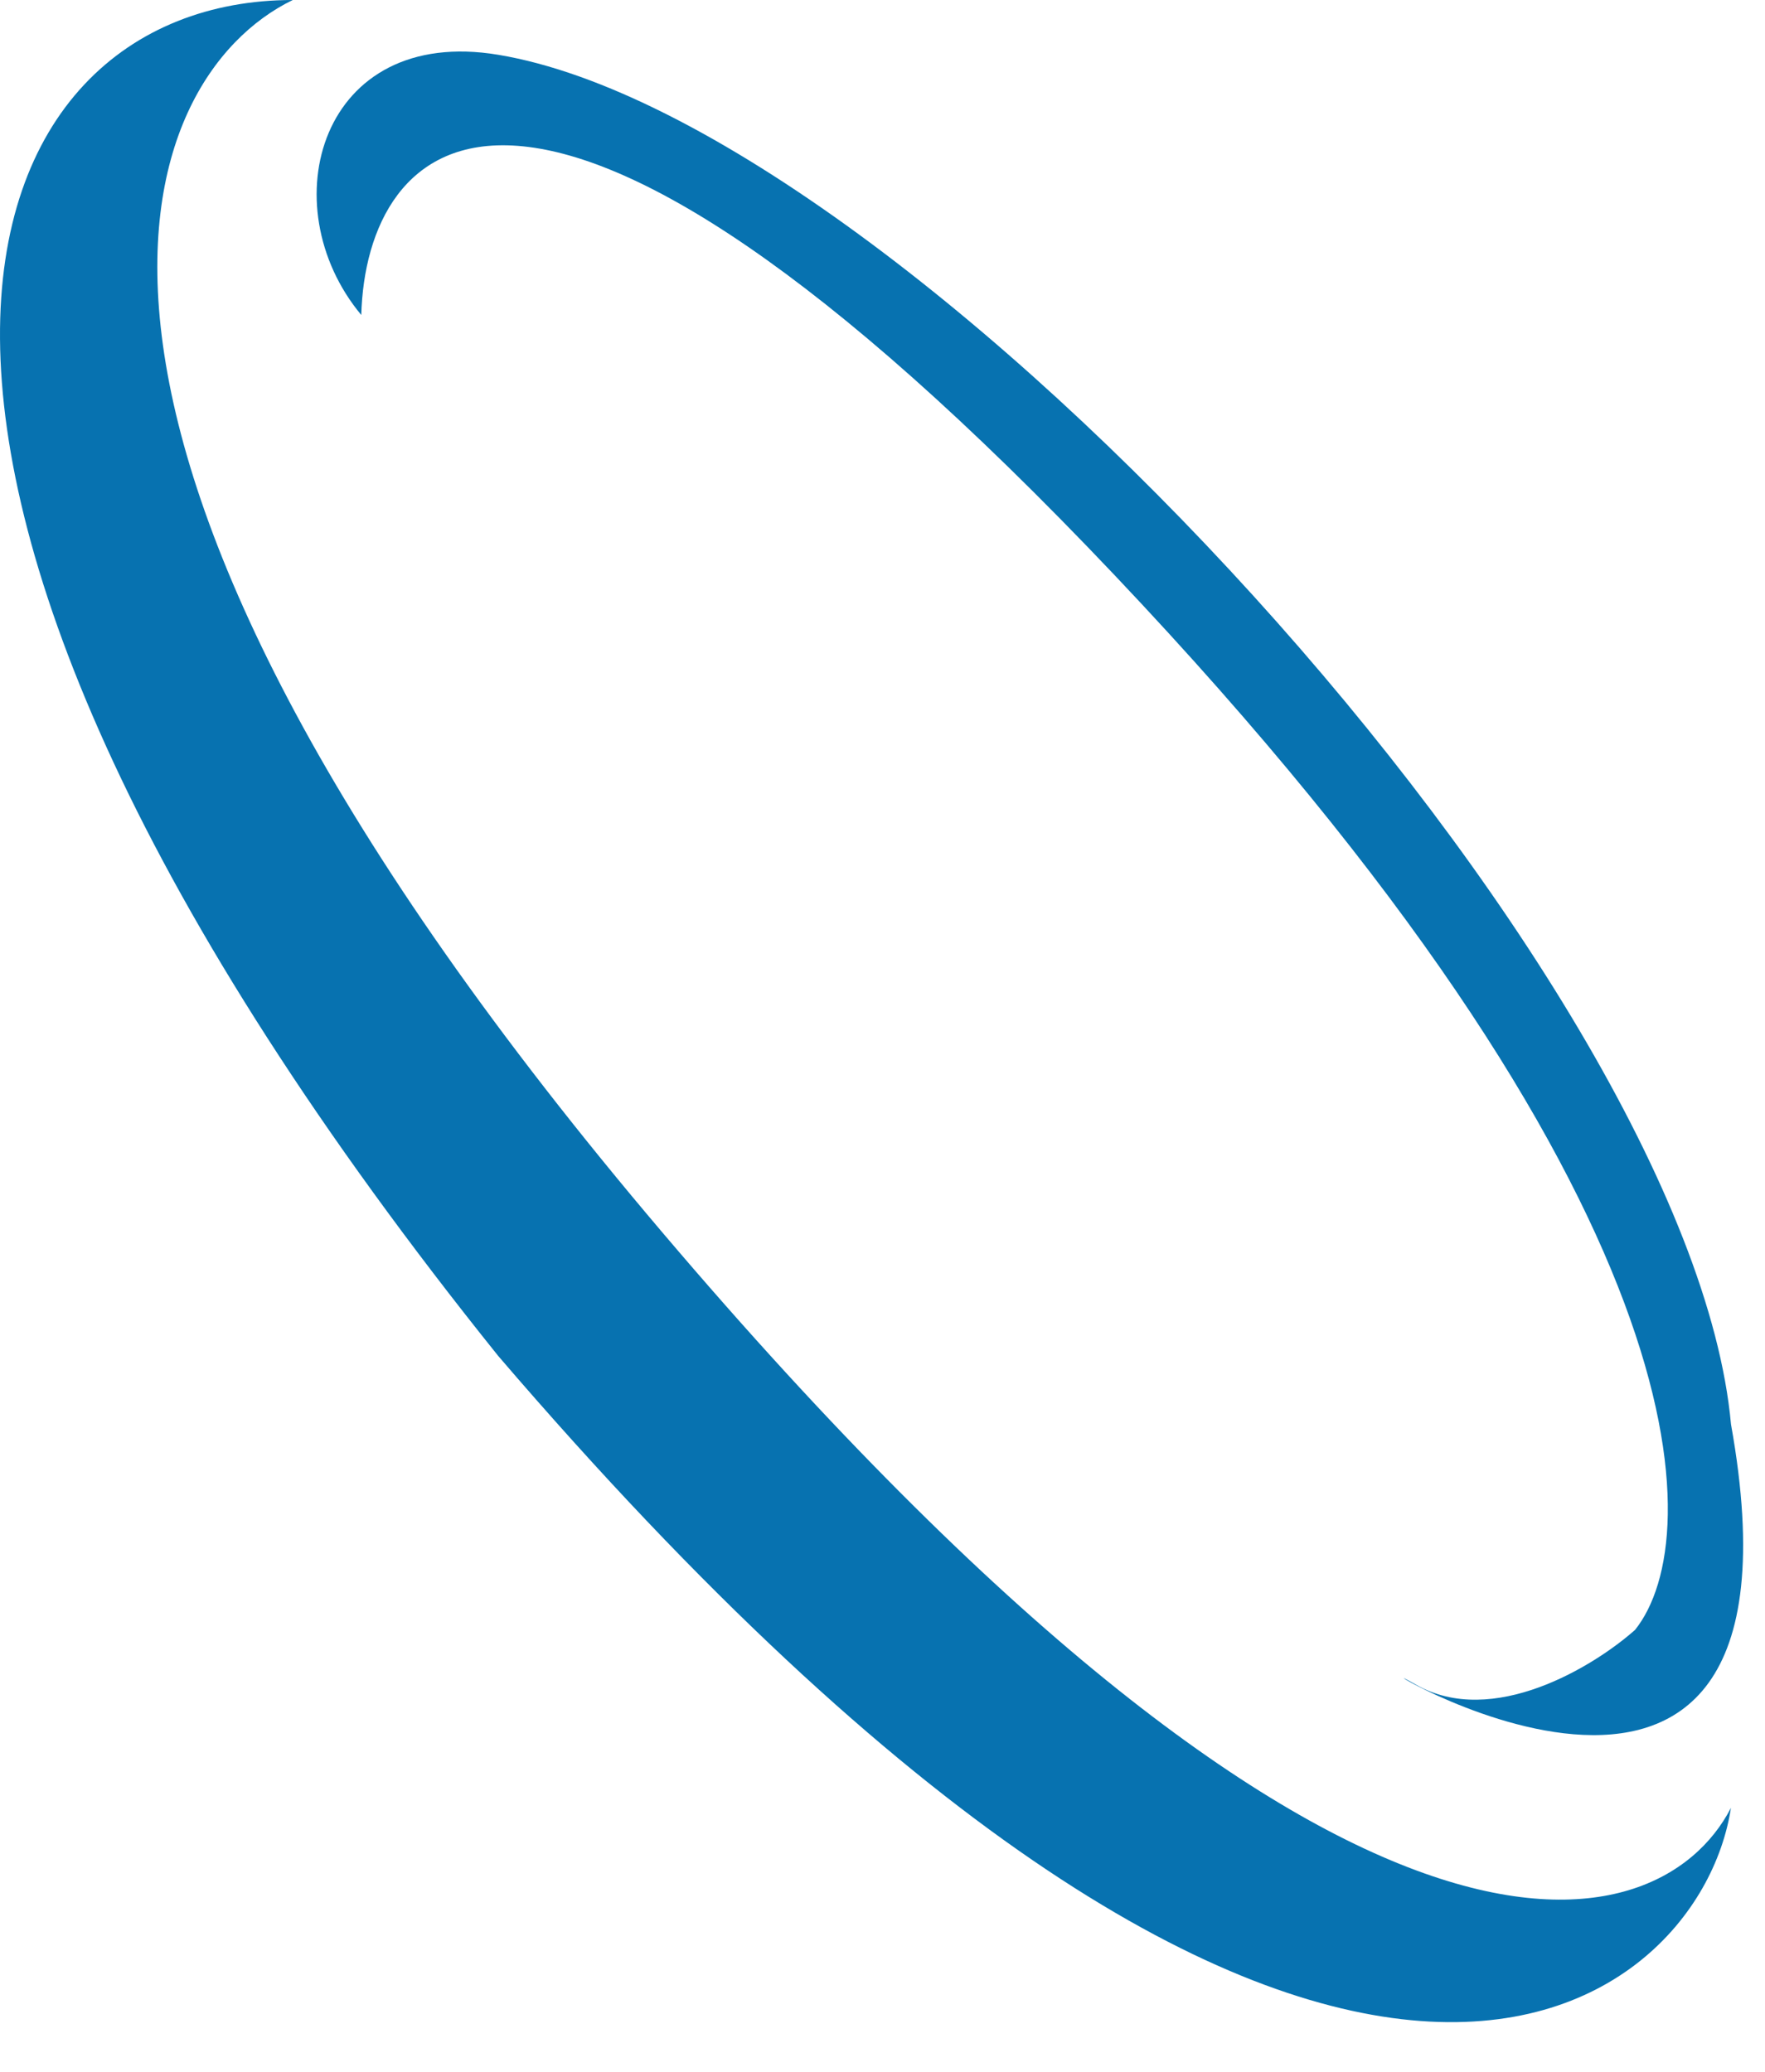<svg width="23" height="27" viewBox="0 0 23 27" fill="none" xmlns="http://www.w3.org/2000/svg">
<path d="M8.634 16.064C-0.219 5.64 1.733 1.011 3.815 0C-0.468 0 -2.967 5.89 6.492 17.67C17.202 30.164 22.14 26.297 22.556 23.56C21.604 25.404 17.487 26.487 8.634 16.064Z" fill="#0772B0"/>
<path d="M14.525 7.496C6.814 -0.642 4.768 1.844 4.708 4.105C3.518 2.677 4.173 0.327 6.493 0.714C11.848 1.606 22.021 12.672 22.557 18.562C23.806 25.523 17.202 21.24 18.451 21.954C19.451 22.525 20.772 21.716 21.307 21.24C22.259 20.05 22.235 15.635 14.525 7.496Z" fill="#0772B0"/>
</svg>
